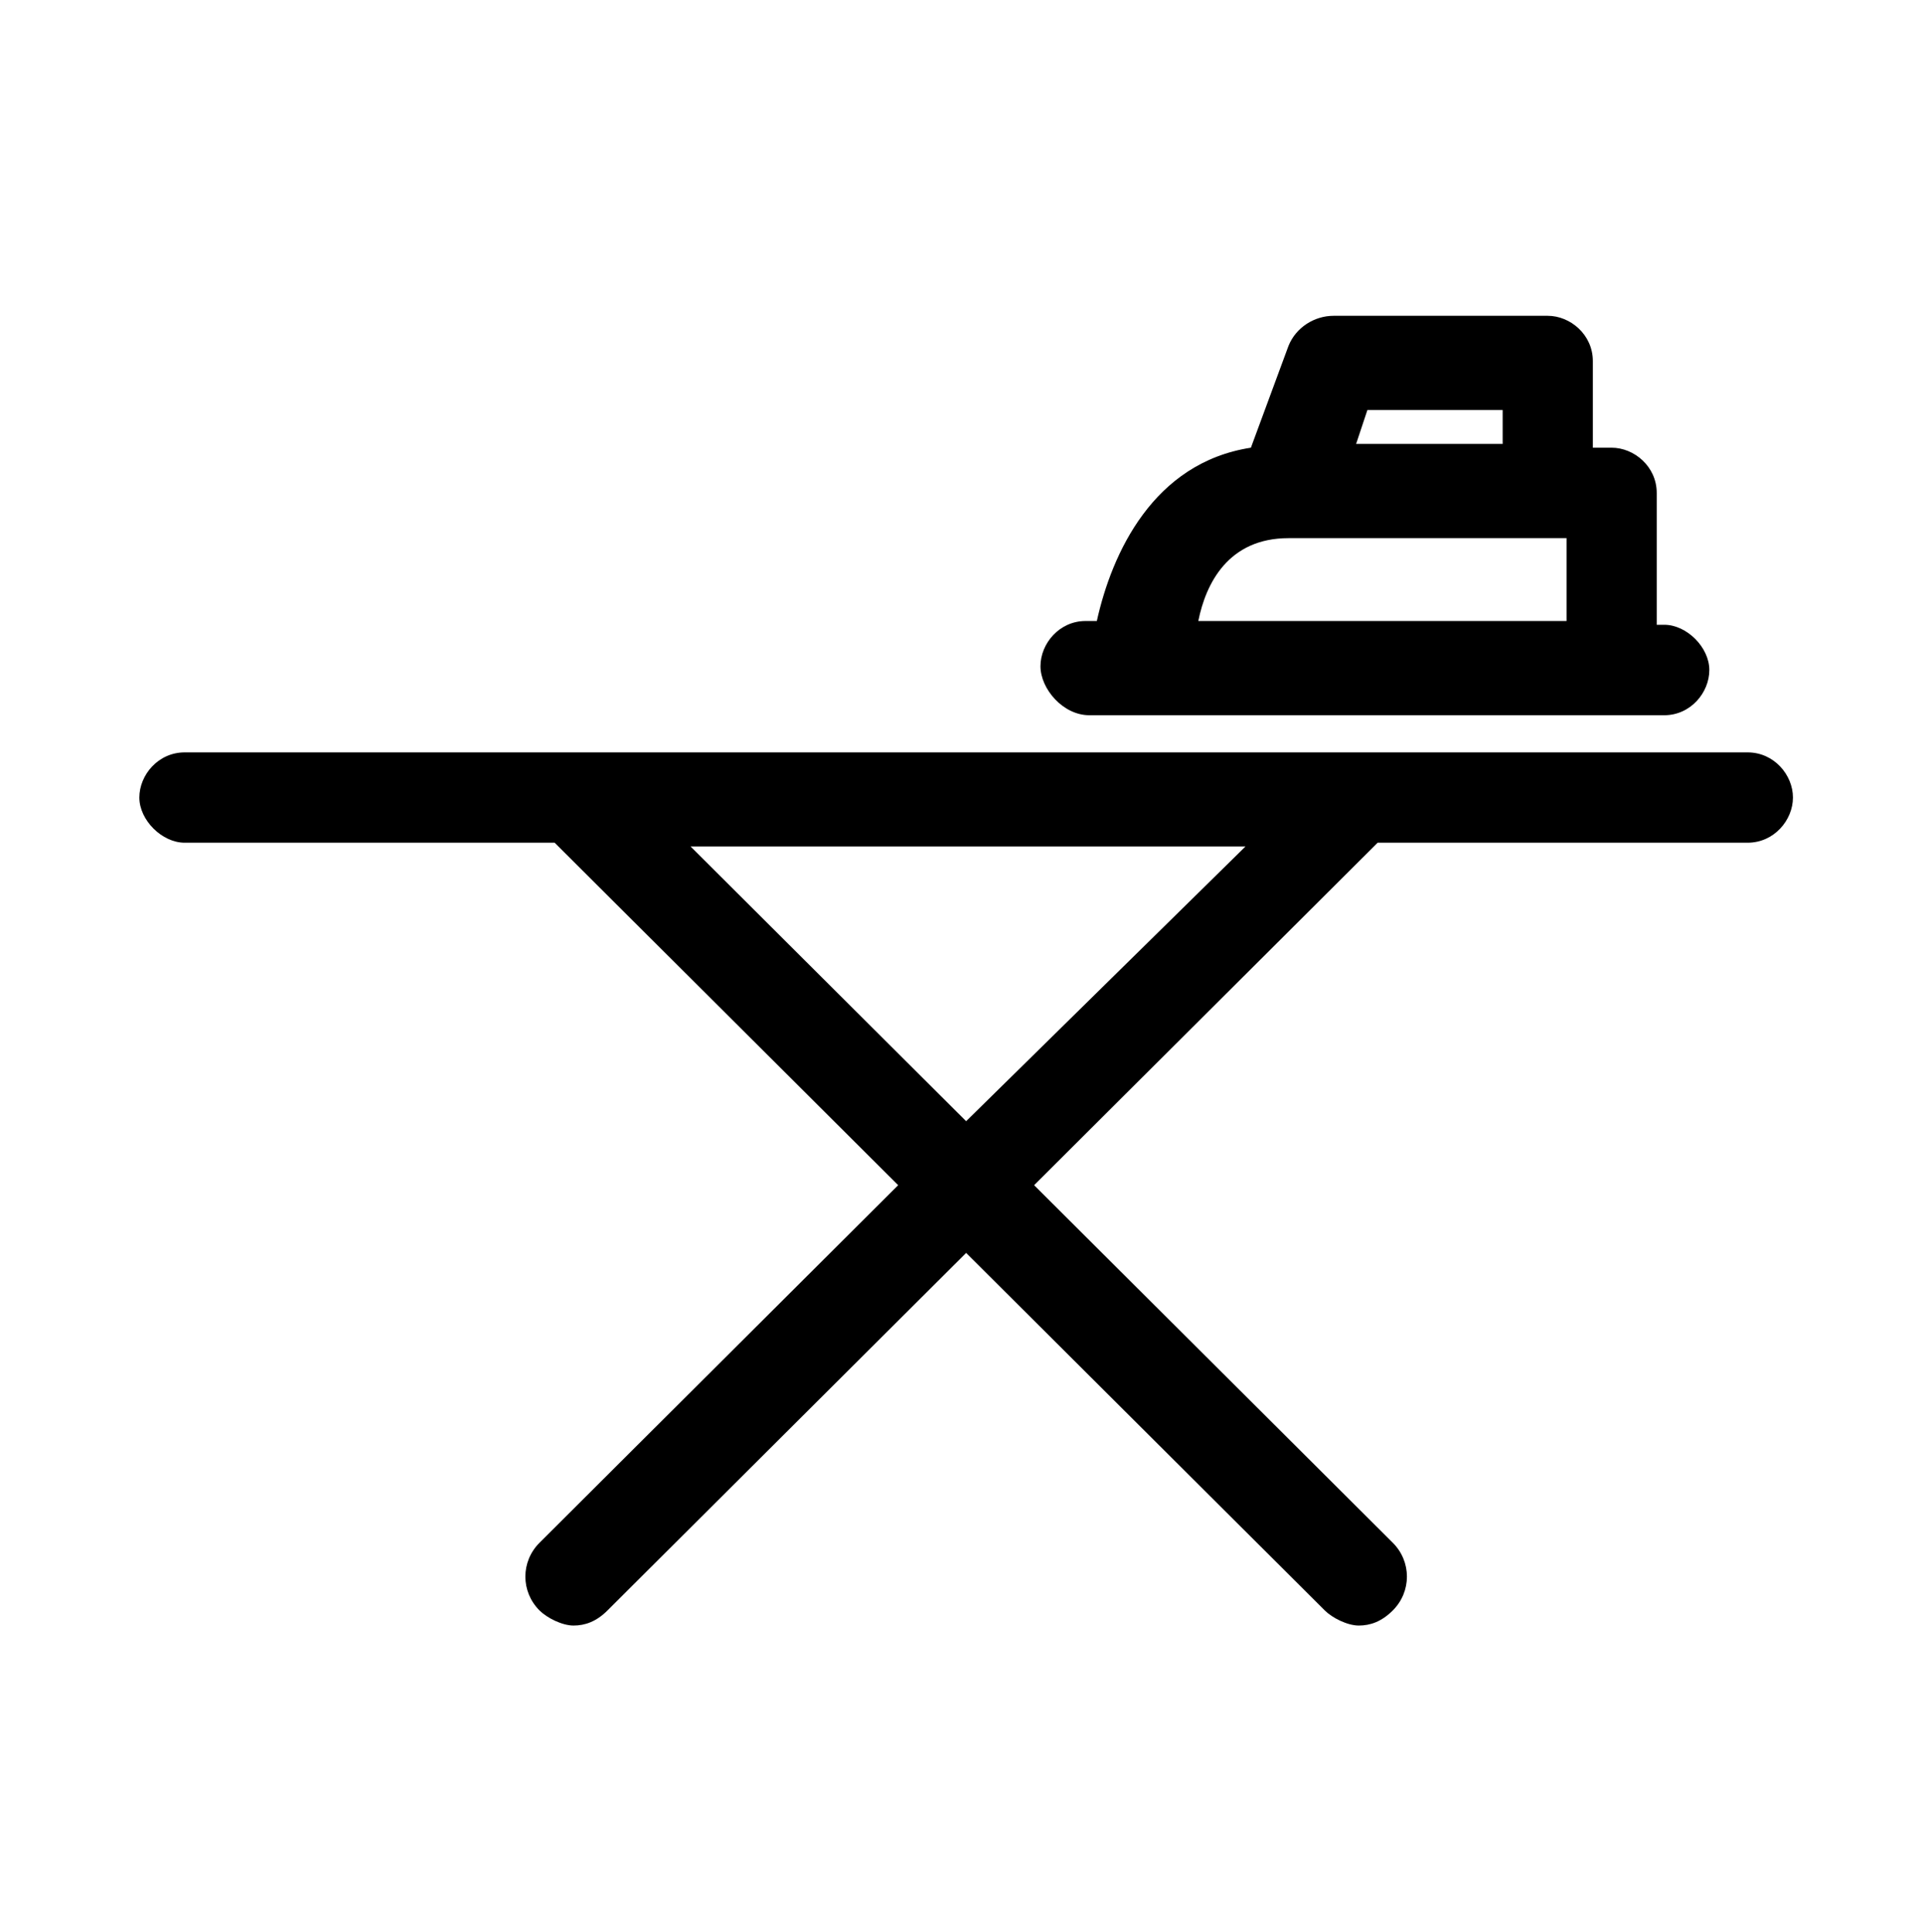 <svg width="207" height="208" viewBox="0 0 207 208" fill="none" xmlns="http://www.w3.org/2000/svg">
<path d="M188.124 81H19.877C17.032 81 15 83.431 15 85.862C15 88.293 17.439 90.724 19.877 90.724H59.703L96.685 127.594L58.077 166.086C56.044 168.112 56.044 171.353 58.077 173.379C58.89 174.19 60.516 175 61.734 175C62.953 175 64.173 174.595 65.391 173.379L104 134.887L142.609 173.379C143.422 174.19 145.048 175 146.266 175C147.485 175 148.705 174.595 149.923 173.379C151.956 171.353 151.956 168.112 149.923 166.086L111.315 127.594L148.297 90.724H188.123C190.968 90.724 193 88.292 193 85.862C193.001 83.43 190.97 81 188.124 81H188.124ZM103.999 120.706L74.331 91.128H134.071L103.999 120.706Z" fill="black"/>
<path d="M117.259 77H179.146C181.977 77 184 74.566 184 72.132C184 69.698 181.573 67.264 179.146 67.264H178.337V53.067C178.337 50.228 175.91 48.199 173.483 48.199H171.46V38.868C171.46 36.029 169.033 34 166.606 34H143.55C141.527 34 139.506 35.217 138.696 37.245L134.652 48.198C124.135 49.821 119.686 59.556 118.068 66.858H116.854C114.023 66.858 112 69.293 112 71.726C112 74.161 114.427 77 117.258 77L117.259 77ZM161.753 43.738V47.794H145.978L147.192 44.143L161.753 44.142L161.753 43.738ZM138.697 57.935H168.631V66.859H128.991C129.8 62.803 132.226 57.935 138.698 57.935H138.697Z" fill="black"/>
</svg>
